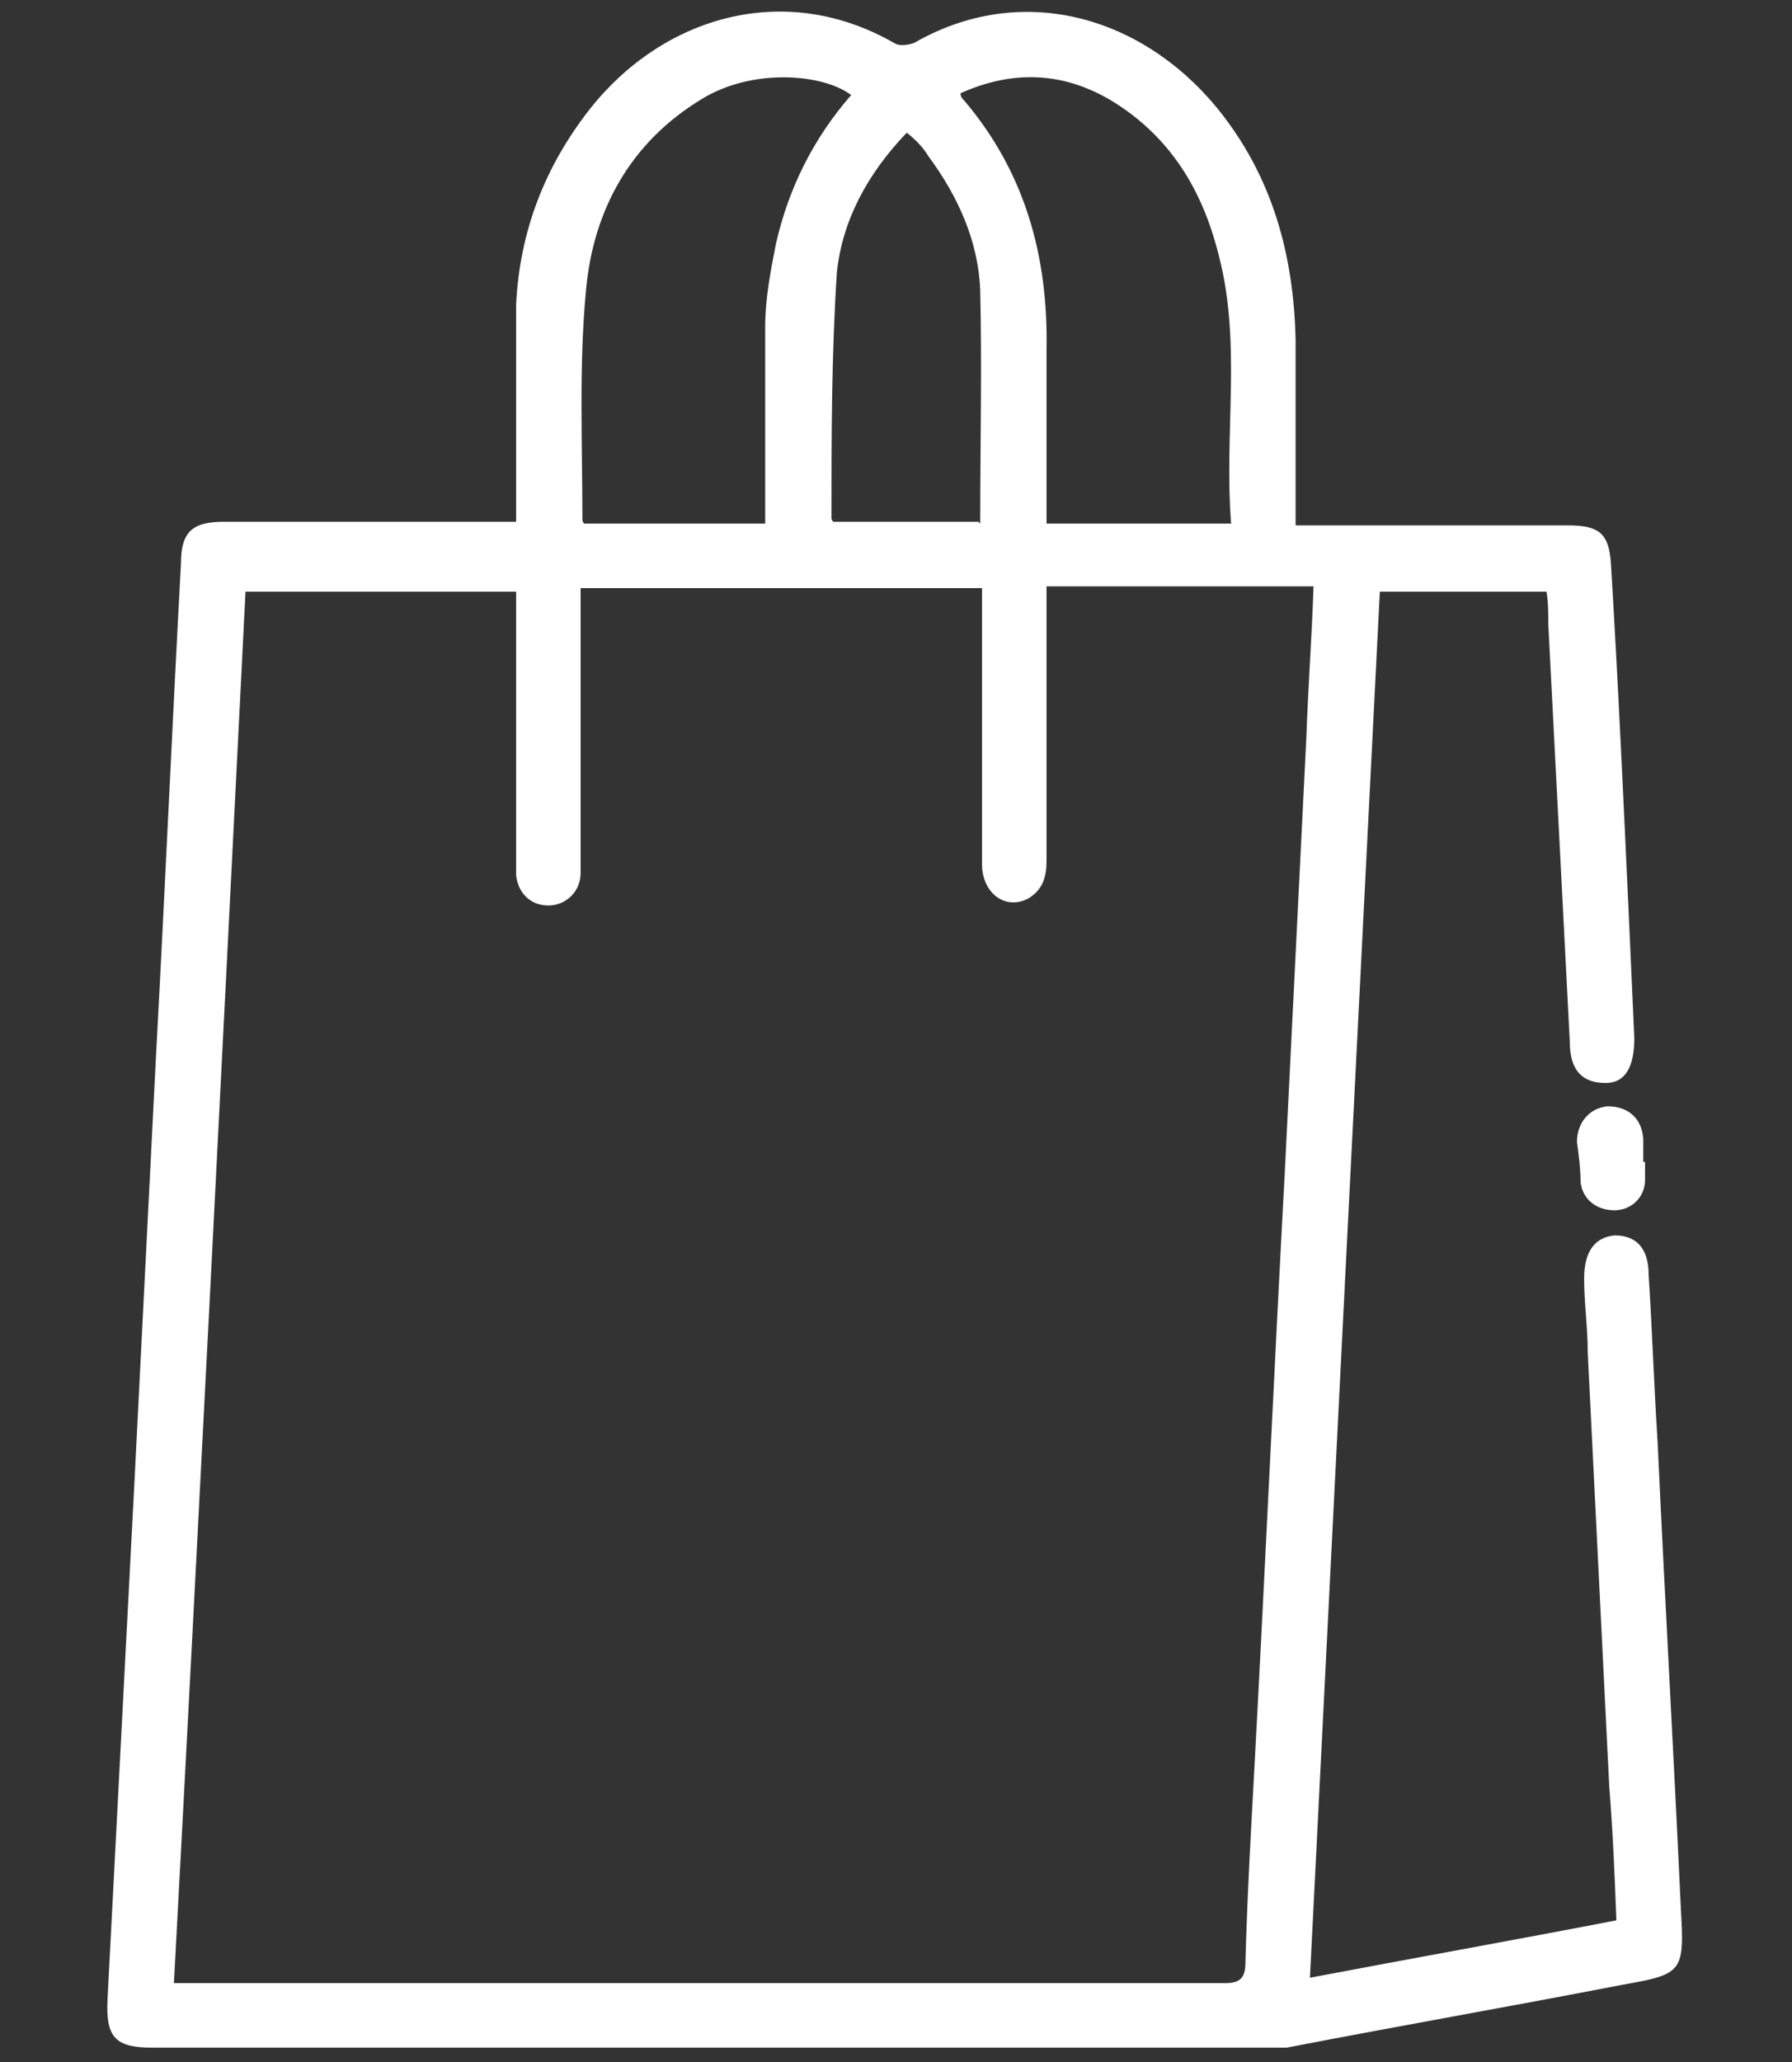 <?xml version="1.0" encoding="UTF-8"?>
<svg xmlns="http://www.w3.org/2000/svg" id="Modo_de_aislamiento" data-name="Modo de aislamiento" width="100" height="115" version="1.1" viewBox="0 0 100 115">
  <rect x="0" y="0" width="100" height="115" fill="#333333" stroke="none"/>
  <g id="RVjjgt">
    <path d="M-88.3,88h9.9c0-1.3-.1-2.6-.2-3.9,0-1.2.4-1.9,1.3-2,.9-.1,1.6.5,1.7,1.7.1,1.3.2,2.7.2,4,.3,0,.5.1.7.1,1.7.2,2.8,1.4,2.9,3.1,0,1.4,0,2.8,0,4.3,1,0,2,0,2.9,0,2.8,0,4.5,1.7,4.5,4.5,0,.7,0,1.4,0,2,0,2.4-1.6,4-3.9,4.2-.3,0-.6,0-1,0-30,0-60.1,0-90.1,0-1.2,0-2.3-.3-3.4-.9-2-1.2-2.1-7.9,0-8.9.9-.4,1.9-.7,2.8-.9.9-.1,1.9,0,3,0,0-1.2,0-2.2,0-3.2,0-3,.6-3.7,3.6-4.3.8-13.8,1.7-27.7,2.5-41.6-.5-.1-.9-.2-1.3-.3-1.3-.4-2.1-1.5-2.1-3.1,0-1.4,0-2.7,0-4.2-1.9,0-3.6,0-5.3,0-2.9.2-5-2.1-4.7-4.8.1-1.3,0-2.6,0-3.9,0-1.5.2-1.7,1.6-2.3,10.8-4.4,21.7-8.7,32.5-13.1,4.6-1.9,9.3-3.7,13.9-5.6,1.3-.5,2.5-.5,3.8,0,15.5,6.3,31,12.5,46.5,18.7,1.4.6,1.6.8,1.6,2.3,0,1.4,0,2.8,0,4.2,0,2.7-1.7,4.4-4.4,4.4-1.8,0-3.6,0-5.4,0,0,0-.1,0-.3.1,0,1.1,0,2.3,0,3.5,0,2.4-.9,3.4-3.3,3.8,0,.6,0,1.3,0,1.9.6,9.3,1.1,18.6,1.7,27.9,0,.2,0,.3,0,.5,0,1-.5,1.6-1.3,1.6-.9,0-1.5-.5-1.6-1.5-.1-1.1-.2-2.3-.2-3.4-.5-8.8-1.1-17.7-1.6-26.5,0-.2,0-.4,0-.6h-4.8c-.9,13.9-1.7,27.8-2.6,41.7ZM-161.3,31c0,.2-.1.2-.1.3,0,.8,0,1.7,0,2.5,0,1.9.2,2,2.1,2,30,0,60,0,89.9,0,.3,0,.7,0,1,0,.4-.2,1-.5,1-.9.1-1.3,0-2.6,0-4-.5,0-.9,0-1.3,0-23.9,0-47.8,0-71.7,0-.4,0-.9,0-1.3,0-.7-.1-1.2-.6-1.2-1.3,0-.7.3-1.3,1-1.5.4-.1.9-.1,1.4-.1,21.8,0,43.6,0,65.4,0,.4,0,.7,0,1.1,0-.1-.3-.3-.3-.5-.4-13-5.3-26.1-10.5-39.1-15.7-.4-.2-1.1-.1-1.6,0-13,5.2-25.9,10.4-38.9,15.6-.2,0-.5.2-.7.3,1.5.1,3,.1,4.5.1.7,0,1.4,0,2.1,0,.8.1,1.3.7,1.3,1.5,0,.8-.5,1.3-1.4,1.4-.4,0-.7,0-1.1,0-4,0-8,0-12,0ZM-140.1,46.3c.9,13.9,1.7,27.8,2.5,41.6,2.9.5,3.6,1.4,3.6,4.3,0,1,0,2.1,0,3.2h7.9c0-.1.1-.2.1-.2,0-1.3,0-2.7,0-4,0-1.7,1.1-2.9,2.8-3.1.7,0,.8-.3.9-1,.2-4.5.5-9,.8-13.4.4-7.1.9-14.2,1.3-21.3.1-2,.2-4.1.3-6.1-2.7-.6-3.4-1.5-3.4-4.2,0-1.1,0-2.2,0-3.3h-13.5c0,1.1,0,2.2,0,3.2,0,2.8-.7,3.7-3.5,4.2ZM-109,46.3c0,.3,0,.6,0,.8.5,9.2,1.1,18.4,1.7,27.5.2,4.1.5,8.2.8,12.4,0,.5,0,.9.7,1,2,.3,3,1.4,3,3.5,0,1.3,0,2.5,0,3.8h8.1c0-.4,0-.7,0-1,0-1,0-2,0-3,0-2,1.1-3.1,3.1-3.3.2,0,.3,0,.5-.1.8-13.9,1.7-27.8,2.5-41.6-2.8-.6-3.5-1.5-3.5-4.2,0-1.1,0-2.1,0-3.2h-13.5c0,1.1,0,2.2,0,3.3,0,2.7-.7,3.6-3.4,4.2ZM-114.4,103.3c15,0,29.9,0,44.9,0,.4,0,.7,0,1.1,0,.7,0,1.1-.5,1.1-1.2,0-.8,0-1.6,0-2.4,0-.8-.4-1.2-1.2-1.2-.4,0-.7,0-1.1,0-29.7,0-59.3,0-89,0s-2.8,0-2.8,2.8c0,1.9.2,2.1,2.1,2.1,15,0,29.9,0,44.9,0ZM-140.5,88c-.9-14-1.7-27.8-2.6-41.7h-4.8c-.9,13.9-1.7,27.8-2.5,41.7h9.9ZM-109.4,88c-.9-14-1.7-27.9-2.6-41.8h-4.8c-.8,13.9-1.7,27.8-2.5,41.8h9.9ZM-123,91.1c0,1.3,0,2.5,0,3.7,0,.5.2.7.7.7,5.3,0,10.5,0,15.8,0,.2,0,.6-.3.6-.5,0-1.3,0-2.6,0-3.9h-17.1ZM-154,95.3c.1,0,.2.1.2.1,5.4,0,10.8,0,16.3,0,.2,0,.6-.5.6-.7,0-.9,0-1.8,0-2.7,0-.8-.3-1-1.1-1-5,0-10.1,0-15.1,0-.3,0-.6,0-1,0v4.2ZM-74.8,95.4v-4.3c-.1,0-.2,0-.3,0-5.4,0-10.7,0-16.1,0-.5,0-.7.2-.7.7,0,.9,0,1.8,0,2.7,0,.9.3,1.1,1.1,1.1,5,0,10,0,15,0,.3,0,.6,0,1,0ZM-108.6,38.8c-3.8,0-7.5,0-11.2,0-.2,0-.5.3-.5.4,0,1.3,0,2.6,0,3.9h11.7v-4.4ZM-151.4,43.2h11.7c0-1.3,0-2.6,0-3.9,0-.2-.4-.5-.6-.5-3.5,0-6.9,0-10.4,0-.2,0-.6.3-.6.5,0,1.3,0,2.6,0,3.9ZM-89.2,43.2h11.7c0-1.3,0-2.6,0-3.9,0-.2-.4-.5-.6-.5-3.5,0-6.9,0-10.4,0-.2,0-.6.3-.6.5,0,1.3,0,2.6,0,3.9Z" style="fill: #fff; stroke-width: 0px;"></path>
  </g>
  <g id="lhPGBn">
    <g>
      <path d="M28.8,29.2c0-.6,0-1,0-1.4,0-3.6,0-7.2,0-10.8.2-4.1,1.6-7.7,4.1-10.9,4.1-5.2,10.9-7.2,17-3.7.3.2.8.1,1.1,0,5.9-3.4,12.6-1.6,16.9,3.6,3.1,3.8,4.3,8.2,4.4,13,0,3.4,0,6.7,0,10.3h1.2c4.7,0,9.3,0,14,0,1.8,0,2.3.5,2.4,2.2.4,6.6.7,13.2,1,19.7.1,2.2.2,4.4.3,6.7,0,1.6-.5,2.5-1.6,2.5-1.3,0-2-.7-2-2.3-.4-7.8-.8-15.5-1.2-23.3,0-.6,0-1.2-.1-1.8h-9.3c-1.3,25.7-2.6,51.4-3.9,77.3,5.8-1.1,11.4-2.1,17.1-3.2-.1-2.6-.2-5-.4-7.5-.4-8.1-.8-16.1-1.2-24.2,0-1.4-.2-2.7-.2-4.1,0-1.5.6-2.3,1.7-2.4,1.2,0,1.9.7,1.9,2.2.2,3.1.3,6.2.5,9.3.4,8.7.9,17.4,1.3,26.1.2,3.5.1,3.6-3.3,4.2-6.2,1.2-12.5,2.3-18.7,3.5-.4,0-.9,0-1.3,0-20.7,0-41.3,0-62,0-2.1,0-2.6-.6-2.5-2.7.5-9.6,1-19.2,1.5-28.8.4-7.9.8-15.8,1.2-23.7.5-9.2.9-18.4,1.4-27.6,0-1.8.7-2.3,2.4-2.3,5,0,9.9,0,14.9,0,.4,0,.8,0,1.4,0ZM9.7,110.6c.4,0,.7,0,.9,0,19.3,0,38.5,0,57.8,0,.9,0,1.1-.4,1.1-1.2.1-3.6.3-7.2.5-10.8.6-11.1,1.1-22.2,1.7-33.3.4-8.1.8-16.1,1.2-24.2.1-2.8.3-5.5.4-8.4h-14.9c0,.5,0,.9,0,1.3,0,4.7,0,9.3,0,14,0,.9-.2,1.6-1,2.1-1.3.7-2.6-.3-2.6-1.9,0-4.7,0-9.5,0-14.2,0-.4,0-.8,0-1.2h-22.4c0,.5,0,.9,0,1.3,0,3,0,5.9,0,8.9,0,1.9,0,3.8,0,5.7,0,1-.8,1.8-1.8,1.8-1,0-1.7-.7-1.8-1.7,0-.4,0-.7,0-1.1,0-4.5,0-9,0-13.4,0-.4,0-.9,0-1.3h-15.1c-1.3,25.9-2.6,51.7-4,77.7ZM42.7,29.2c0-.5,0-.9,0-1.3,0-3.2,0-6.4,0-9.7,0-1.5.3-3.1.6-4.6.7-3.1,2.1-5.9,4.2-8.3-1.6-1.2-5.5-1.5-8.3.2-4,2.4-6.1,6.2-6.5,10.7-.4,4.2-.2,8.5-.2,12.8,0,0,0,.1.1.2h10ZM68.7,29.2c-.4-5.1.6-10.1-.7-15-.9-3.6-2.7-6.6-6-8.6-2.7-1.6-5.5-1.7-8.4-.4,0,.2.1.3.2.4,3.4,4,4.7,8.7,4.6,13.9,0,2.8,0,5.7,0,8.5,0,.4,0,.8,0,1.2h10.2ZM54.7,29.2c0-4.4.1-8.7,0-13-.1-2.7-1.2-5.2-2.9-7.5-.3-.5-.7-.9-1.2-1.3-2.2,2.3-3.6,4.9-3.9,7.8-.3,4.6-.3,9.2-.3,13.7,0,0,0,.1.1.2h8.1Z" style="fill: #fff; stroke-width: 0px;"></path>
      <path d="M91.8,64.8c0,.3,0,.7,0,1,0,1-.8,1.7-1.7,1.7-1,0-1.8-.6-1.9-1.6,0-.7-.1-1.5-.2-2.2,0-1.1.7-1.9,1.7-2,1.1,0,1.9.6,2,1.8,0,.4,0,.9,0,1.3,0,0,0,0,0,0Z" style="fill: #fff; stroke-width: 0px;"></path>
    </g>
  </g>
</svg>
